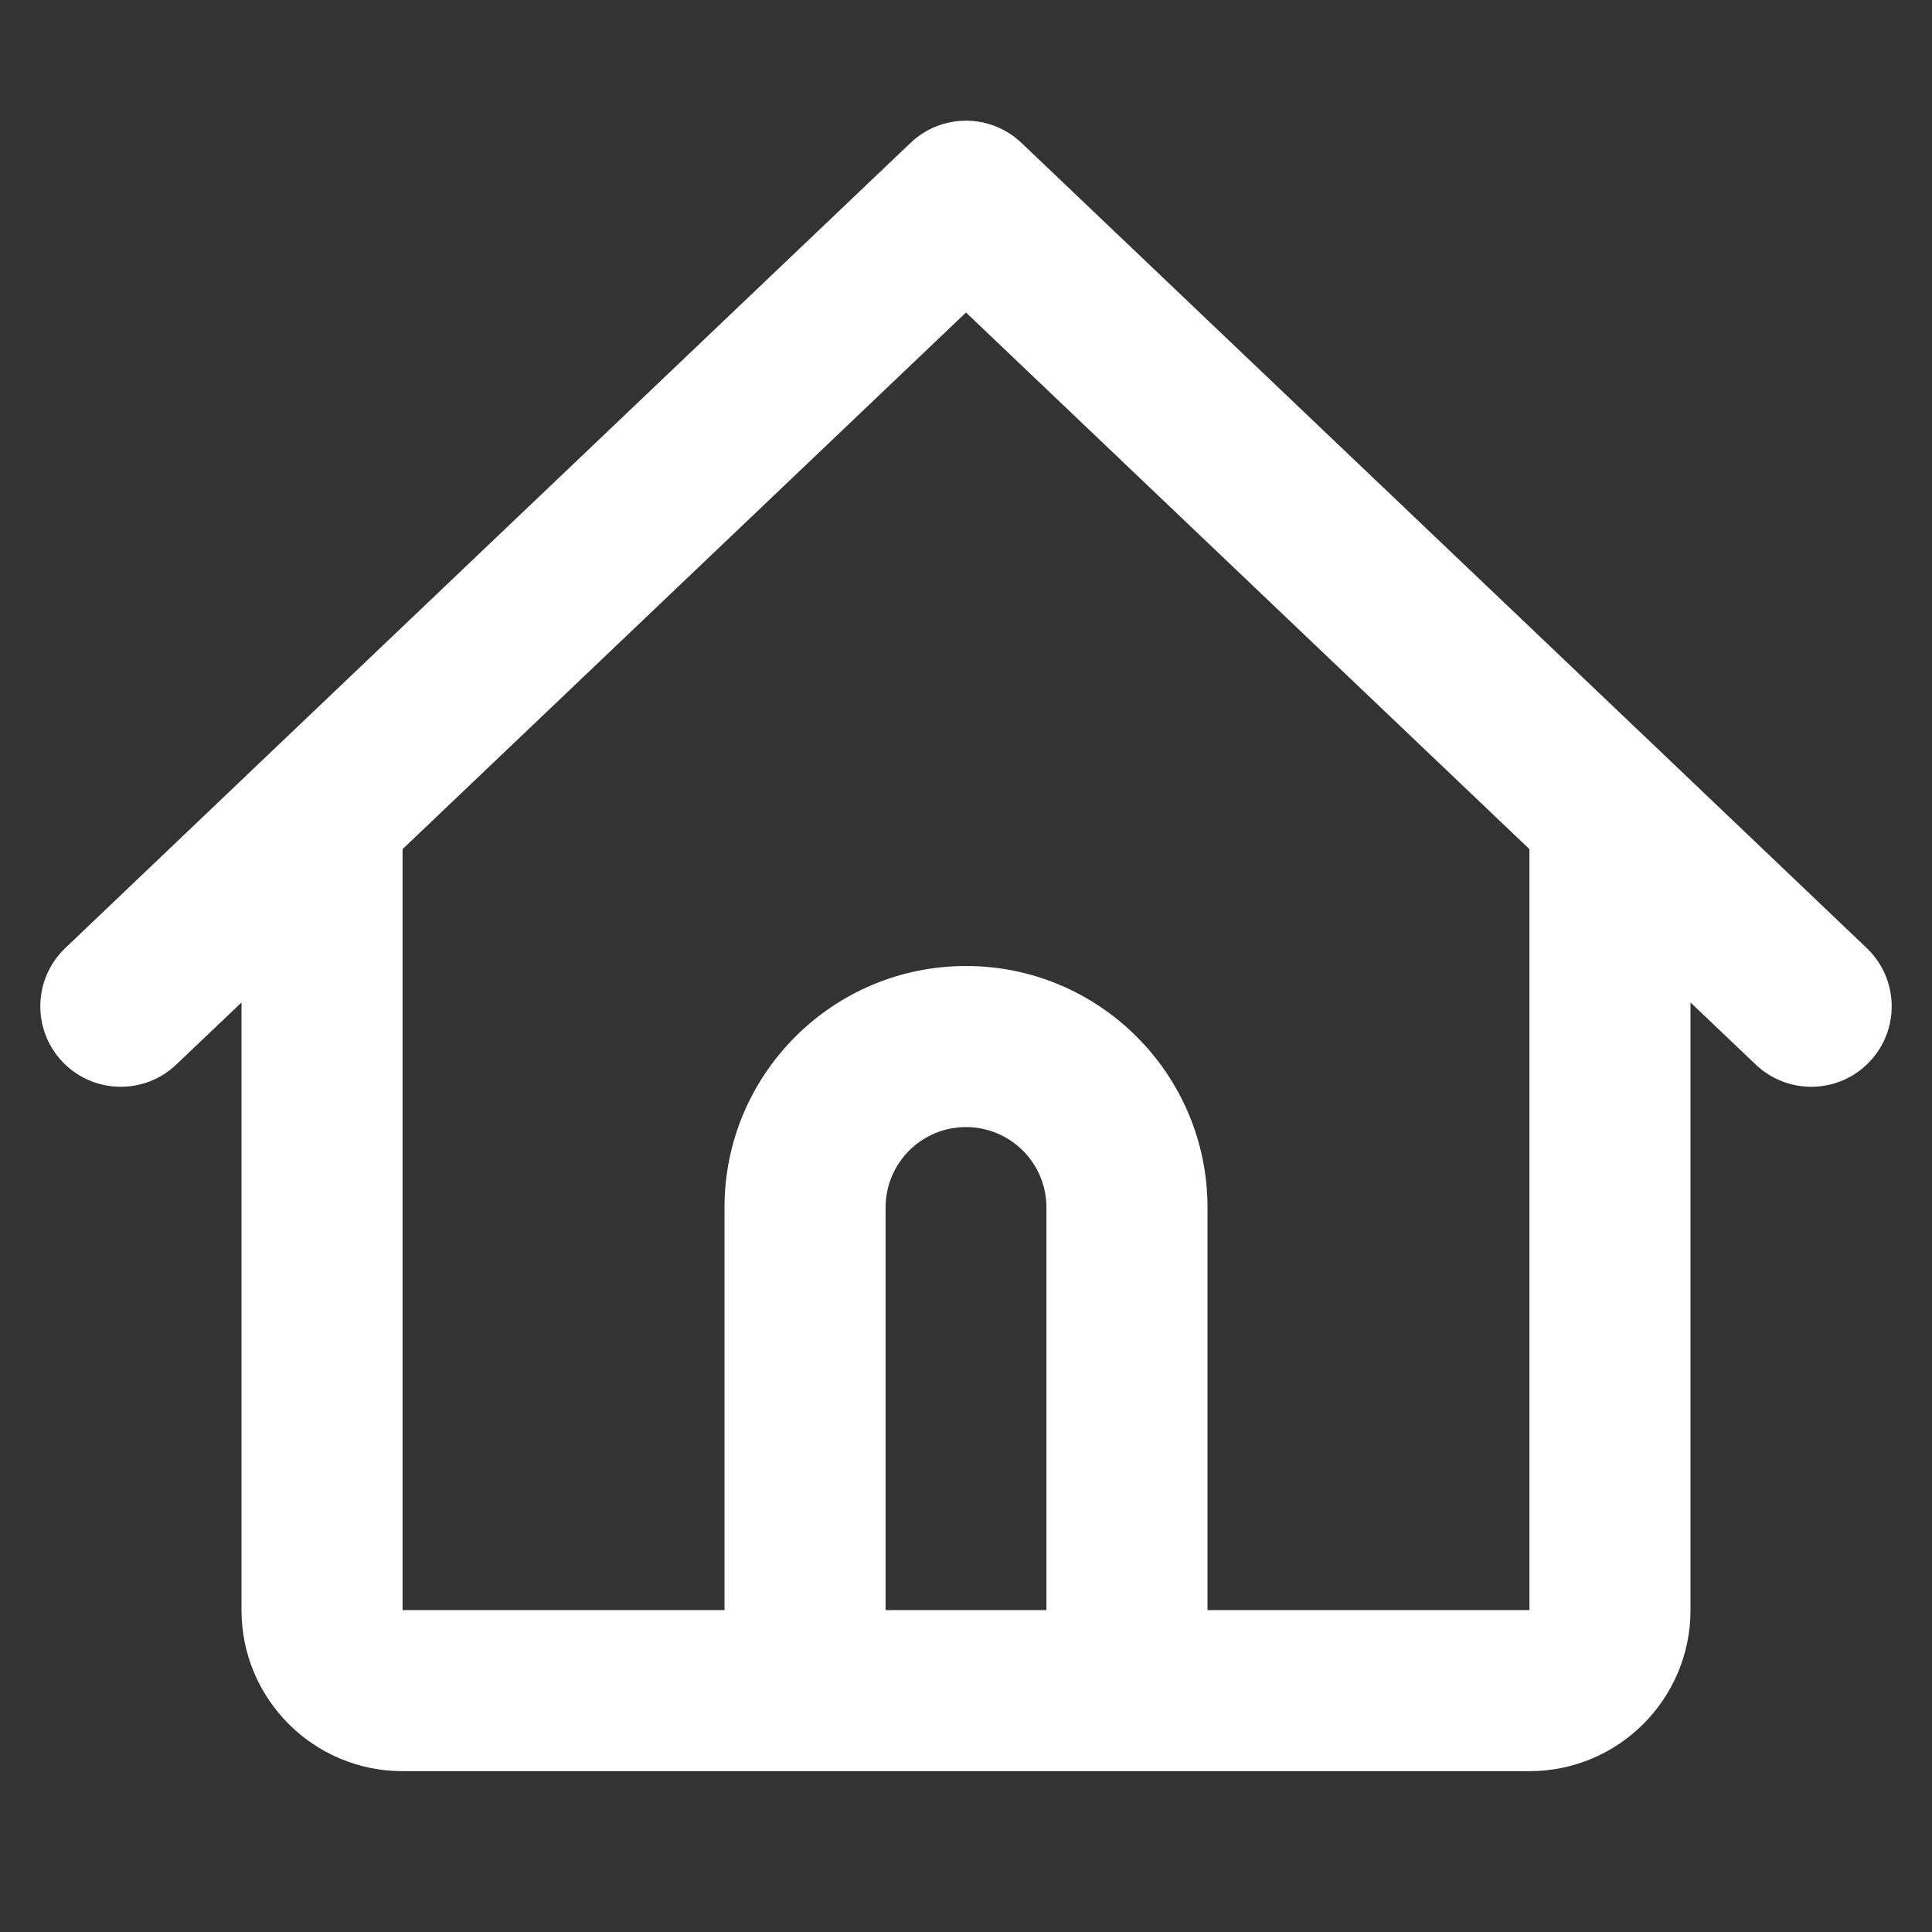 <?xml version="1.0" encoding="utf-8"?>
<!-- Generator: Adobe Illustrator 27.7.0, SVG Export Plug-In . SVG Version: 6.00 Build 0)  -->
<svg version="1.1" id="Layer_1" xmlns="http://www.w3.org/2000/svg" xmlns:xlink="http://www.w3.org/1999/xlink" x="0px" y="0px"
	 viewBox="0 0 800 800" style="enable-background:new 0 0 800 800;" xml:space="preserve">
<rect x="0" y="0" width="800" height="800" fill="#333333" stroke="none"/>
<style type="text/css">
	.st0{fill-rule:evenodd;clip-rule:evenodd;fill:#FFFFFF;}
</style>
<path class="st0" d="M377,59.2c12.9-12.3,33.1-12.3,46,0l266.7,254l83.3,79.4c13.3,12.7,13.8,33.8,1.1,47.1
	c-12.7,13.3-33.8,13.8-47.1,1.1l-27-25.7v251.6c0,36.8-29.8,66.7-66.7,66.7H466.7H333.3H166.7c-36.8,0-66.7-29.8-66.7-66.7V415.1
	l-27,25.7c-13.3,12.7-34.4,12.2-47.1-1.1c-12.7-13.3-12.2-34.4,1.1-47.1l83.3-79.4L377,59.2z M166.7,351.6v315.1H300V500
	c0-55.2,44.8-100,100-100s100,44.8,100,100v166.7h133.3V351.6L400,129.4L166.7,351.6z M433.3,666.7V500c0-18.4-14.9-33.3-33.3-33.3
	c-18.4,0-33.3,14.9-33.3,33.3v166.7H433.3z"/>
</svg>

